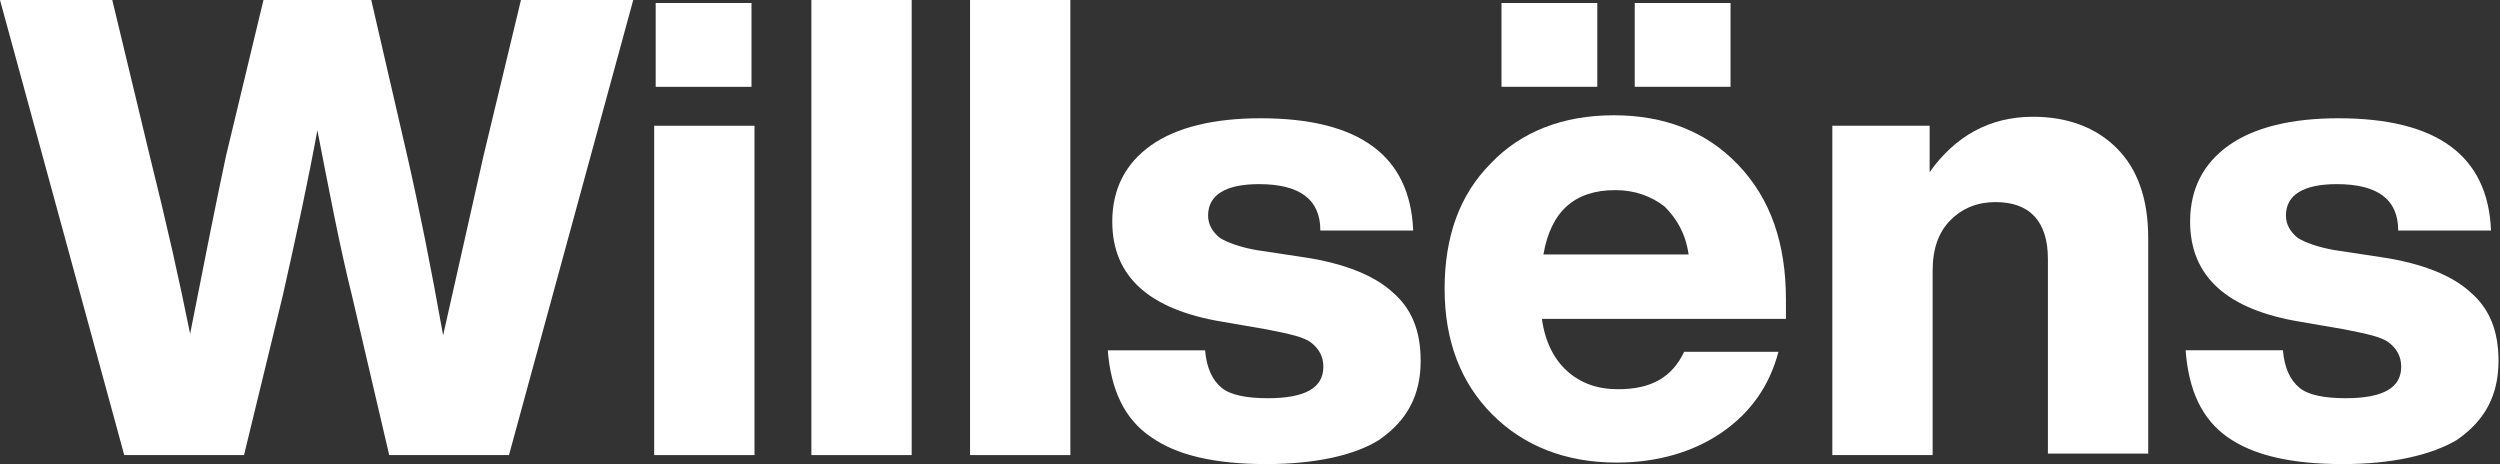 <?xml version="1.0" encoding="utf-8"?>
<!-- Generator: Adobe Illustrator 26.0.0, SVG Export Plug-In . SVG Version: 6.00 Build 0)  -->
<svg version="1.1" id="Layer_1" xmlns="http://www.w3.org/2000/svg" xmlns:xlink="http://www.w3.org/1999/xlink" x="0px" y="0px"
	 viewBox="0 0 167 31" width="167" height="31" style="enable-background:new 0 0 167 31;" xml:space="preserve">
<rect x="0" y="0" width="167" height="31" fill="#333333" stroke="none"/>
<style type="text/css">
	.st0{fill-rule:evenodd;clip-rule:evenodd;fill:#FFFFFF;}
</style>
<path class="st0" d="M32.3,10.4L34.8,0h7.5L34,30.4H26l-2.5-10.7c-0.8-3.2-1.5-6.9-2.3-11c-0.6,3.3-1.4,7-2.3,11l-2.6,10.7H8.3L0,0
	h7.5l2.5,10.4c1.1,4.4,2,8.4,2.7,11.9c1-5.1,1.8-9.1,2.4-11.9L17.6,0h7.2l2.4,10.4c0.8,3.5,1.6,7.5,2.4,12
	C30,20.6,30.9,16.6,32.3,10.4z"/>
<path class="st0" d="M50.4,30.4h-6.7v-22h6.7V30.4z M50.2,5.8h-6.4V0.2h6.4V5.8z"/>
<path class="st0" d="M54.2,0h6.7v30.4h-6.7V0z"/>
<path class="st0" d="M64.8,0h6.7v30.4h-6.7V0z"/>
<path class="st0" d="M84.6,31c-3.5,0-6-0.6-7.7-1.8C75.1,28,74.2,26,74,23.4h6.5c0.1,1.2,0.5,2,1.1,2.5c0.6,0.5,1.7,0.7,3.1,0.7
	c2.5,0,3.7-0.7,3.7-2.1c0-0.7-0.3-1.2-0.8-1.6c-0.5-0.4-1.5-0.6-3-0.9l-2.9-0.5c-4.9-0.8-7.4-3-7.4-6.7c0-2.2,0.9-3.9,2.6-5.1
	c1.7-1.2,4.2-1.8,7.3-1.8c6.6,0,10,2.5,10.2,7.5h-6.2c0-2.1-1.4-3.1-4.1-3.1c-2.2,0-3.4,0.7-3.4,2.1c0,0.6,0.3,1.1,0.8,1.5
	c0.5,0.3,1.3,0.6,2.4,0.8l3.3,0.5c2.6,0.4,4.6,1.2,5.8,2.3c1.3,1.1,1.9,2.6,1.9,4.6c0,2.3-0.9,4-2.8,5.3C90.5,30.4,87.9,31,84.6,31"
	/>
<path class="st0" d="M119.3,20v1.3H103c0.2,1.5,0.8,2.7,1.7,3.5c0.9,0.8,2,1.2,3.4,1.2c2.2,0,3.6-0.8,4.4-2.5h6.3
	c-0.6,2.3-1.9,4.1-3.8,5.4c-1.9,1.3-4.3,2-7,2c-3.4,0-6.2-1.1-8.3-3.2c-2.1-2.1-3.2-4.9-3.2-8.4c0-3.5,1-6.3,3.1-8.4
	c2-2.1,4.8-3.2,8.2-3.2c3.4,0,6.2,1.1,8.3,3.3C118.3,13.3,119.3,16.3,119.3,20 M100.3,0.2h6.4v5.6h-6.4V0.2z M107.9,12.7
	c-2.7,0-4.3,1.4-4.8,4.3h9.7c-0.2-1.4-0.8-2.4-1.6-3.2C110.3,13.1,109.2,12.7,107.9,12.7z M109.2,0.2h6.4v5.6h-6.4V0.2z"/>
<path class="st0" d="M135.8,7.8c2.3,0,4.2,0.7,5.6,2.1c1.4,1.4,2.1,3.4,2.1,6v14.4h-6.7V17.3c0-2.5-1.2-3.8-3.5-3.8
	c-1.2,0-2.2,0.4-3,1.2c-0.8,0.8-1.2,1.9-1.2,3.4v12.3h-6.7v-22h6.5v3.1C130.6,9.1,132.9,7.8,135.8,7.8"/>
<path class="st0" d="M156.5,31c-3.5,0-6-0.6-7.7-1.8c-1.7-1.2-2.6-3.1-2.8-5.8h6.5c0.1,1.2,0.5,2,1.1,2.5c0.6,0.5,1.7,0.7,3.1,0.7
	c2.5,0,3.7-0.7,3.7-2.1c0-0.7-0.3-1.2-0.8-1.6c-0.5-0.4-1.5-0.6-3-0.9l-2.9-0.5c-4.9-0.8-7.4-3-7.4-6.7c0-2.2,0.9-3.9,2.6-5.1
	c1.7-1.2,4.2-1.8,7.3-1.8c6.6,0,10,2.5,10.2,7.5h-6.2c0-2.1-1.4-3.1-4.1-3.1c-2.2,0-3.4,0.7-3.4,2.1c0,0.6,0.3,1.1,0.8,1.5
	c0.5,0.3,1.3,0.6,2.4,0.8l3.3,0.5c2.6,0.4,4.6,1.2,5.8,2.3c1.3,1.1,1.9,2.6,1.9,4.6c0,2.3-0.9,4-2.8,5.3
	C162.4,30.4,159.8,31,156.5,31"/>
</svg>

